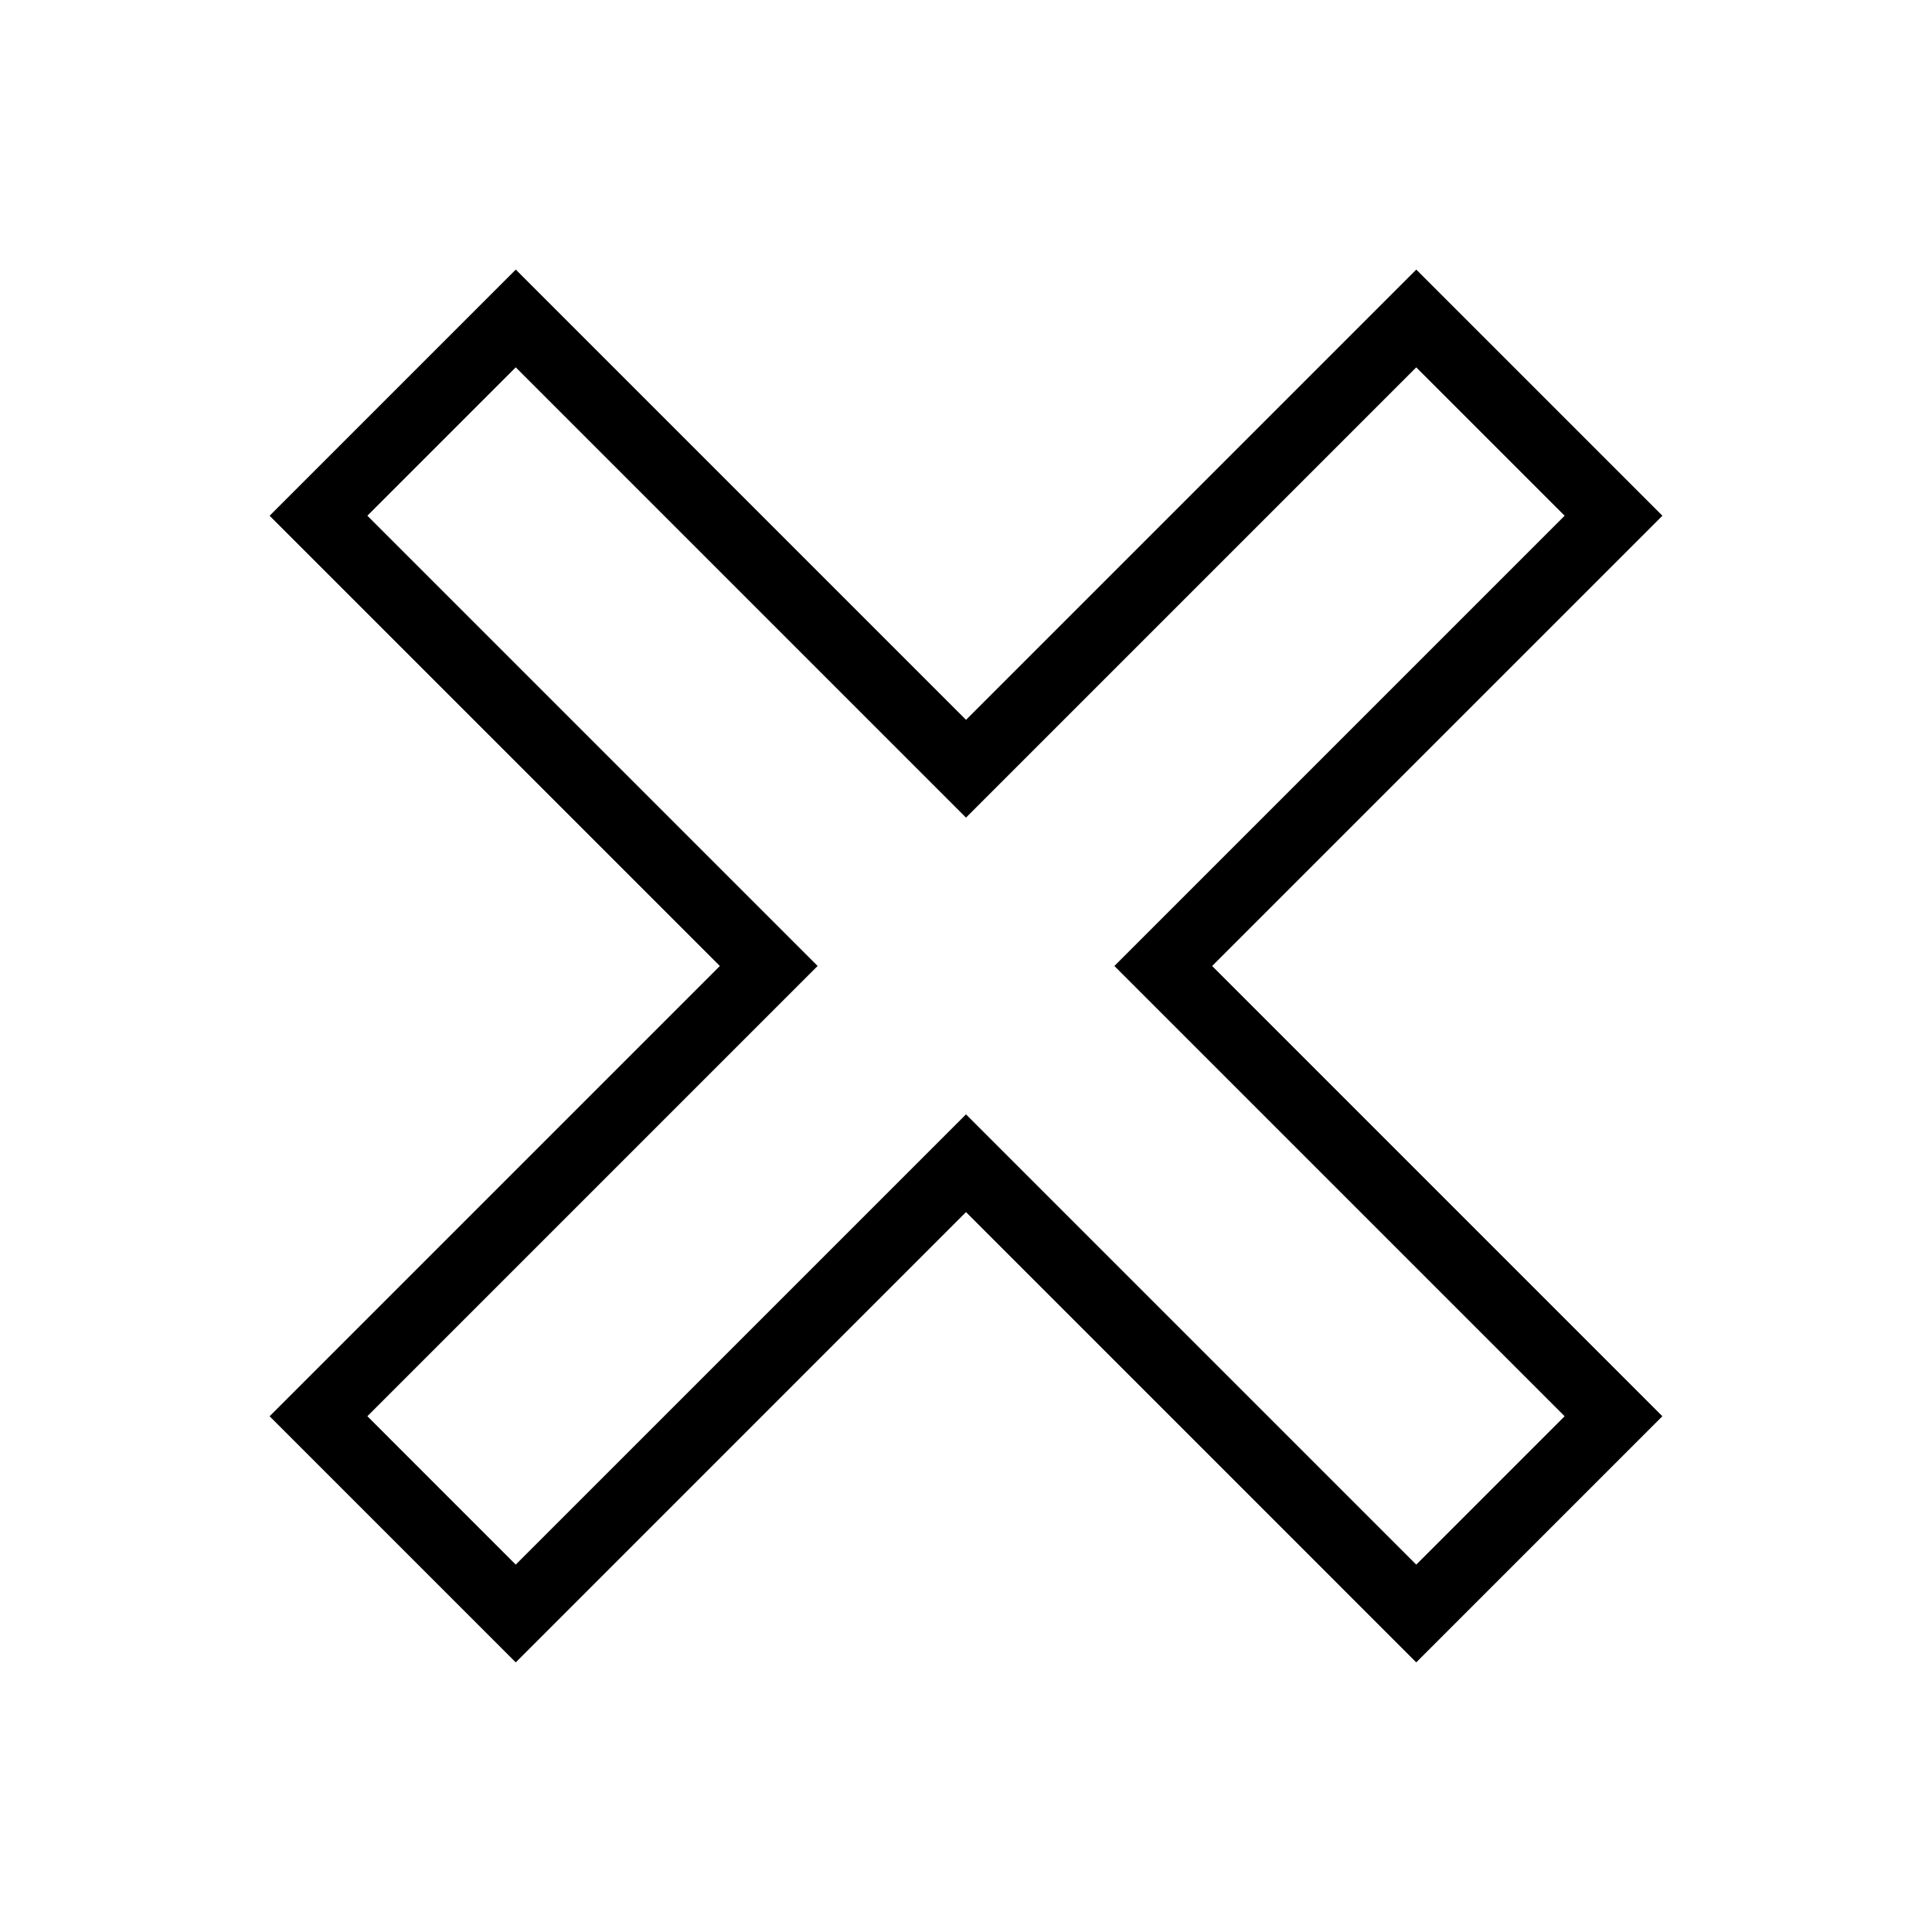 <?xml version="1.0" encoding="UTF-8"?>
<!-- Uploaded to: ICON Repo, www.iconrepo.com, Generator: ICON Repo Mixer Tools -->
<svg fill="#000000" width="800px" height="800px" version="1.1" viewBox="144 144 512 512" xmlns="http://www.w3.org/2000/svg">
 <path d="m280.68 584.55-65.23-65.23 119.32-119.32-119.32-119.32 65.238-65.238 119.32 119.32 119.32-119.32 65.23 65.234-119.33 119.32 119.32 119.32-65.227 65.23-119.32-119.33zm119.32-145.23 119.32 119.32 39.324-39.324-119.32-119.32 119.32-119.32-39.324-39.32-119.32 119.32-119.32-119.33-39.324 39.324 119.32 119.32-119.32 119.32 39.32 39.324z"/>
</svg>